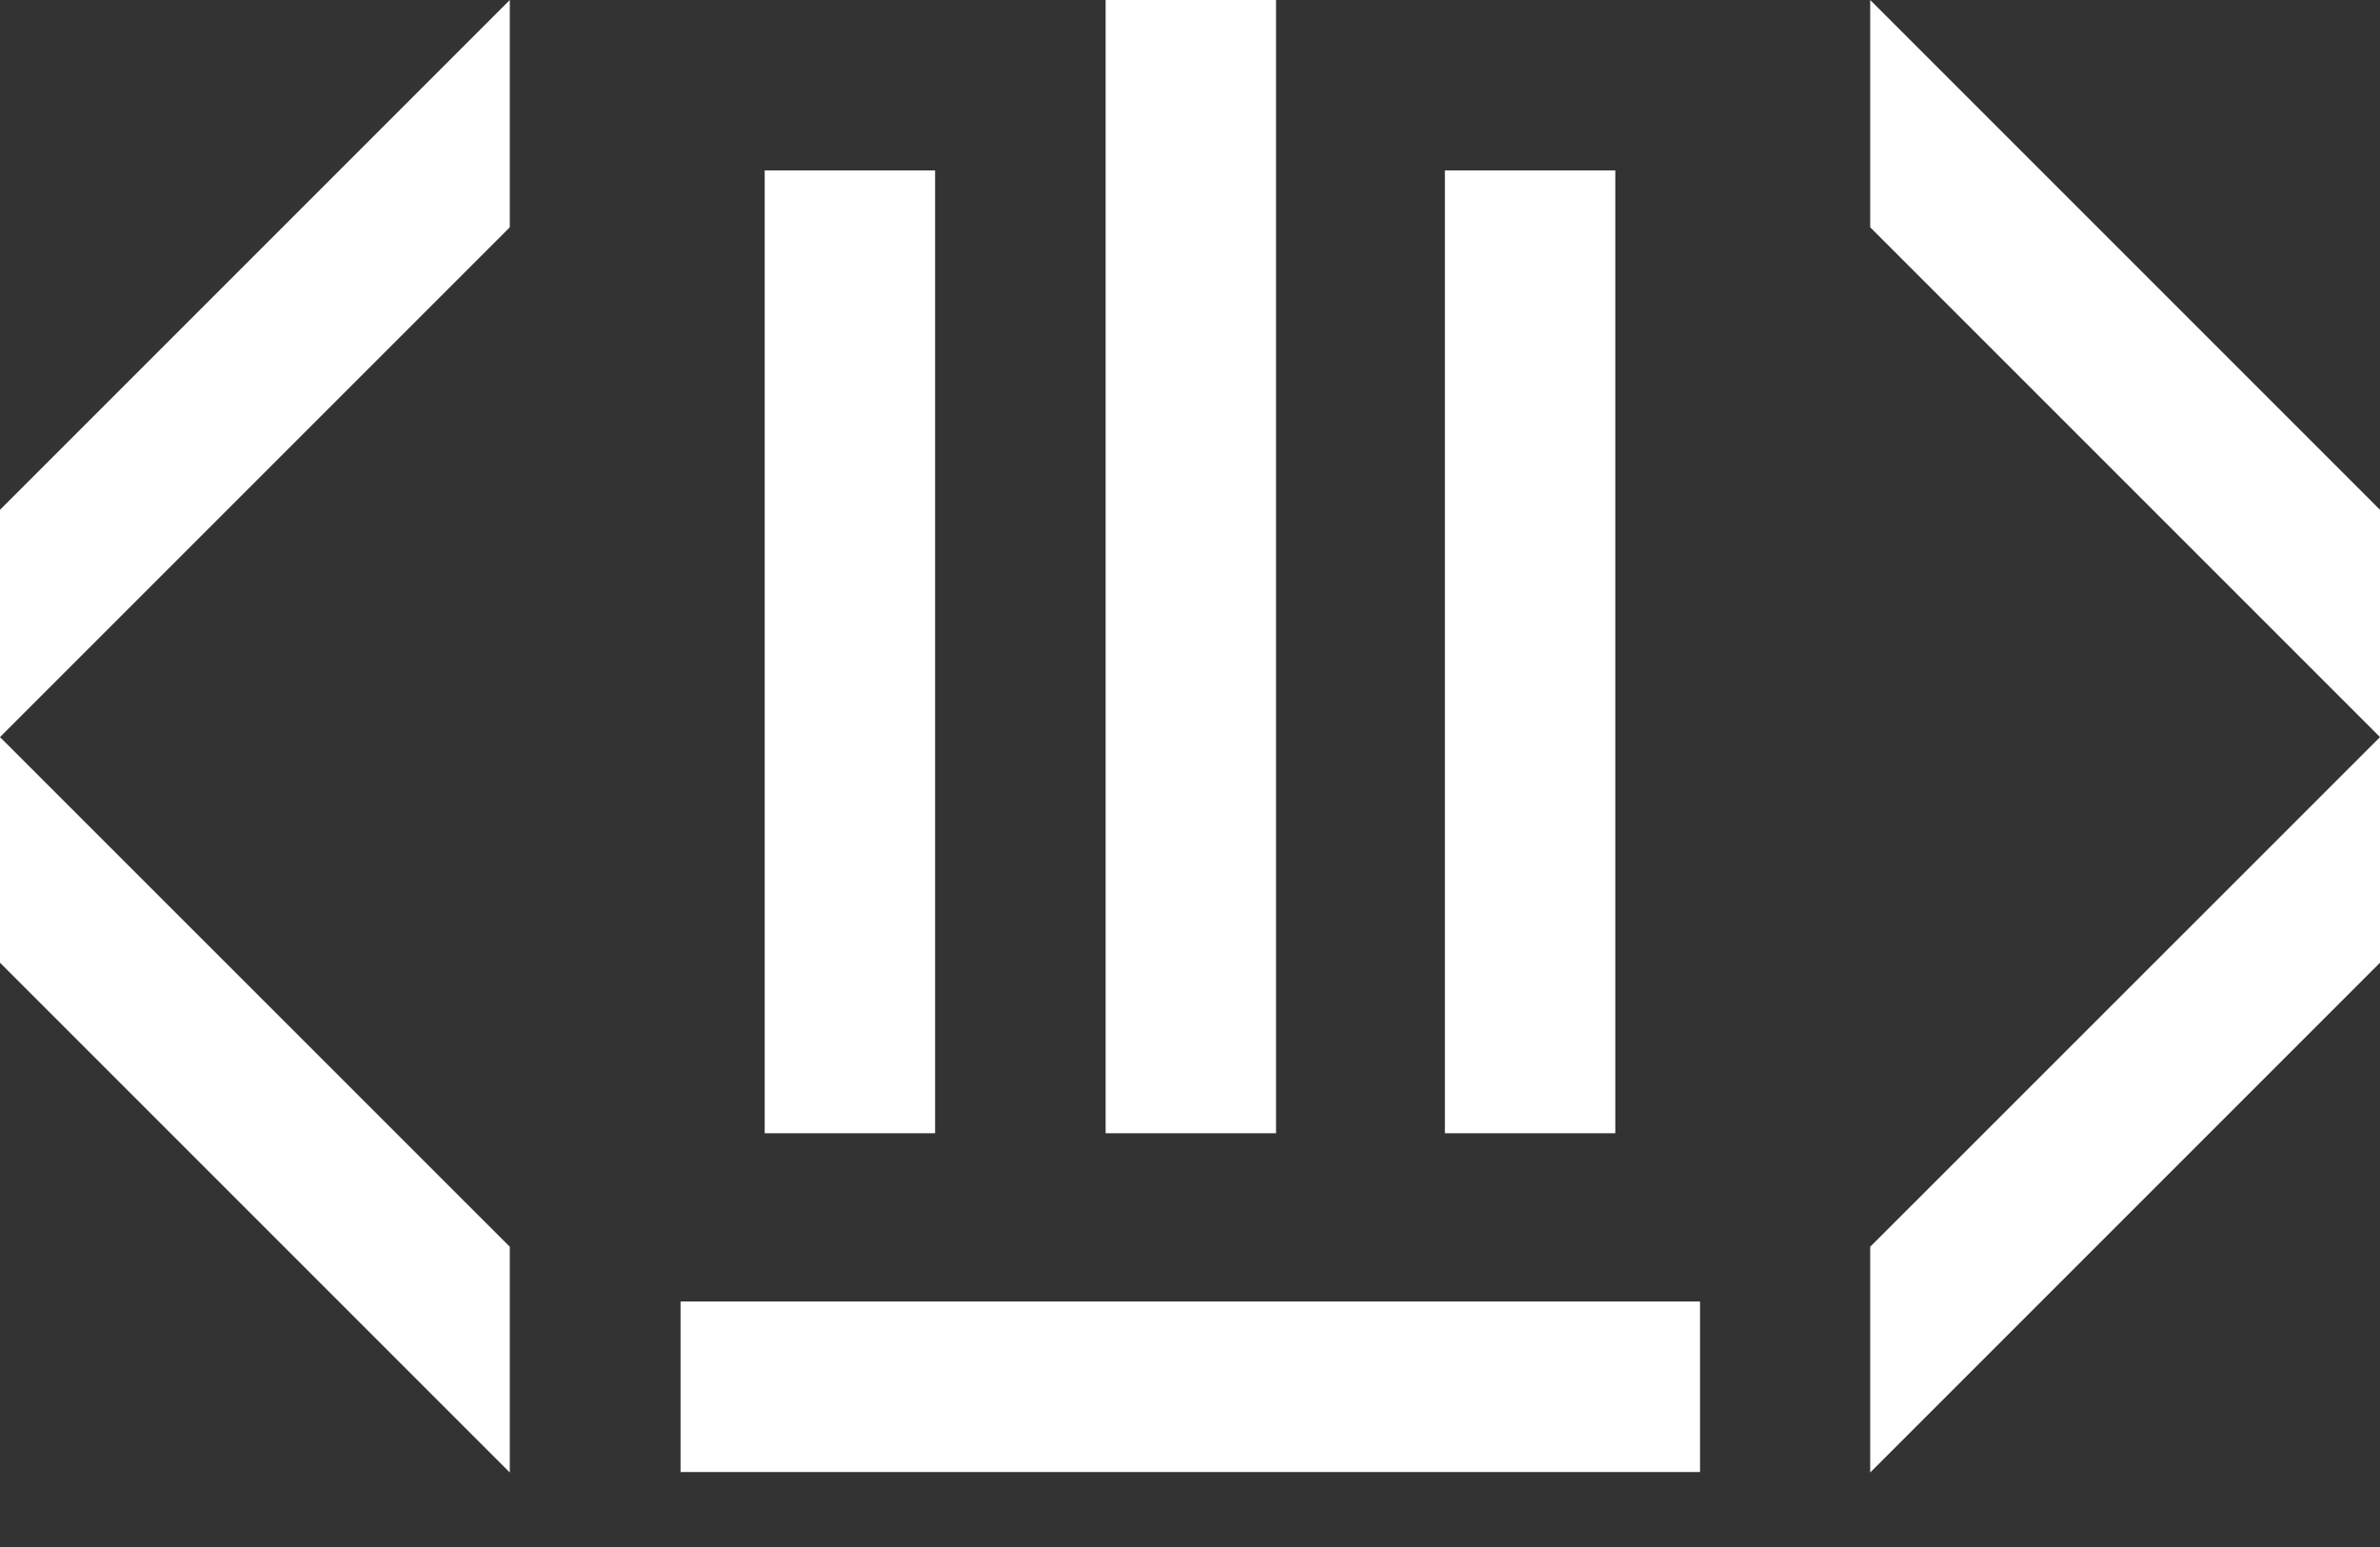 <svg width="20" height="13" viewBox="0 0 20 13" fill="none" xmlns="http://www.w3.org/2000/svg">
<rect x="0" y="0" width="20" height="13" fill="#333333" stroke="none"/>
<path d="M20 4.284V6.194L15.716 1.91V0L20 4.284Z" fill="white"/>
<path d="M20 6.194V8.09L15.716 12.374V10.477L20 6.194Z" fill="white"/>
<path d="M0 8.09V6.194L4.284 10.477V12.374L0 8.09Z" fill="white"/>
<path d="M0 6.194V4.284L4.284 0V1.91L0 6.194Z" fill="white"/>
<path d="M10.723 0H9.291V9.523H10.723V0Z" fill="white"/>
<path d="M7.858 1.432H6.426V9.523H7.858V1.432Z" fill="white"/>
<path d="M13.574 1.432H12.142V9.523H13.574V1.432Z" fill="white"/>
<path d="M5.719 10.937V12.37H14.286V10.937H5.719Z" fill="white"/>
</svg>
